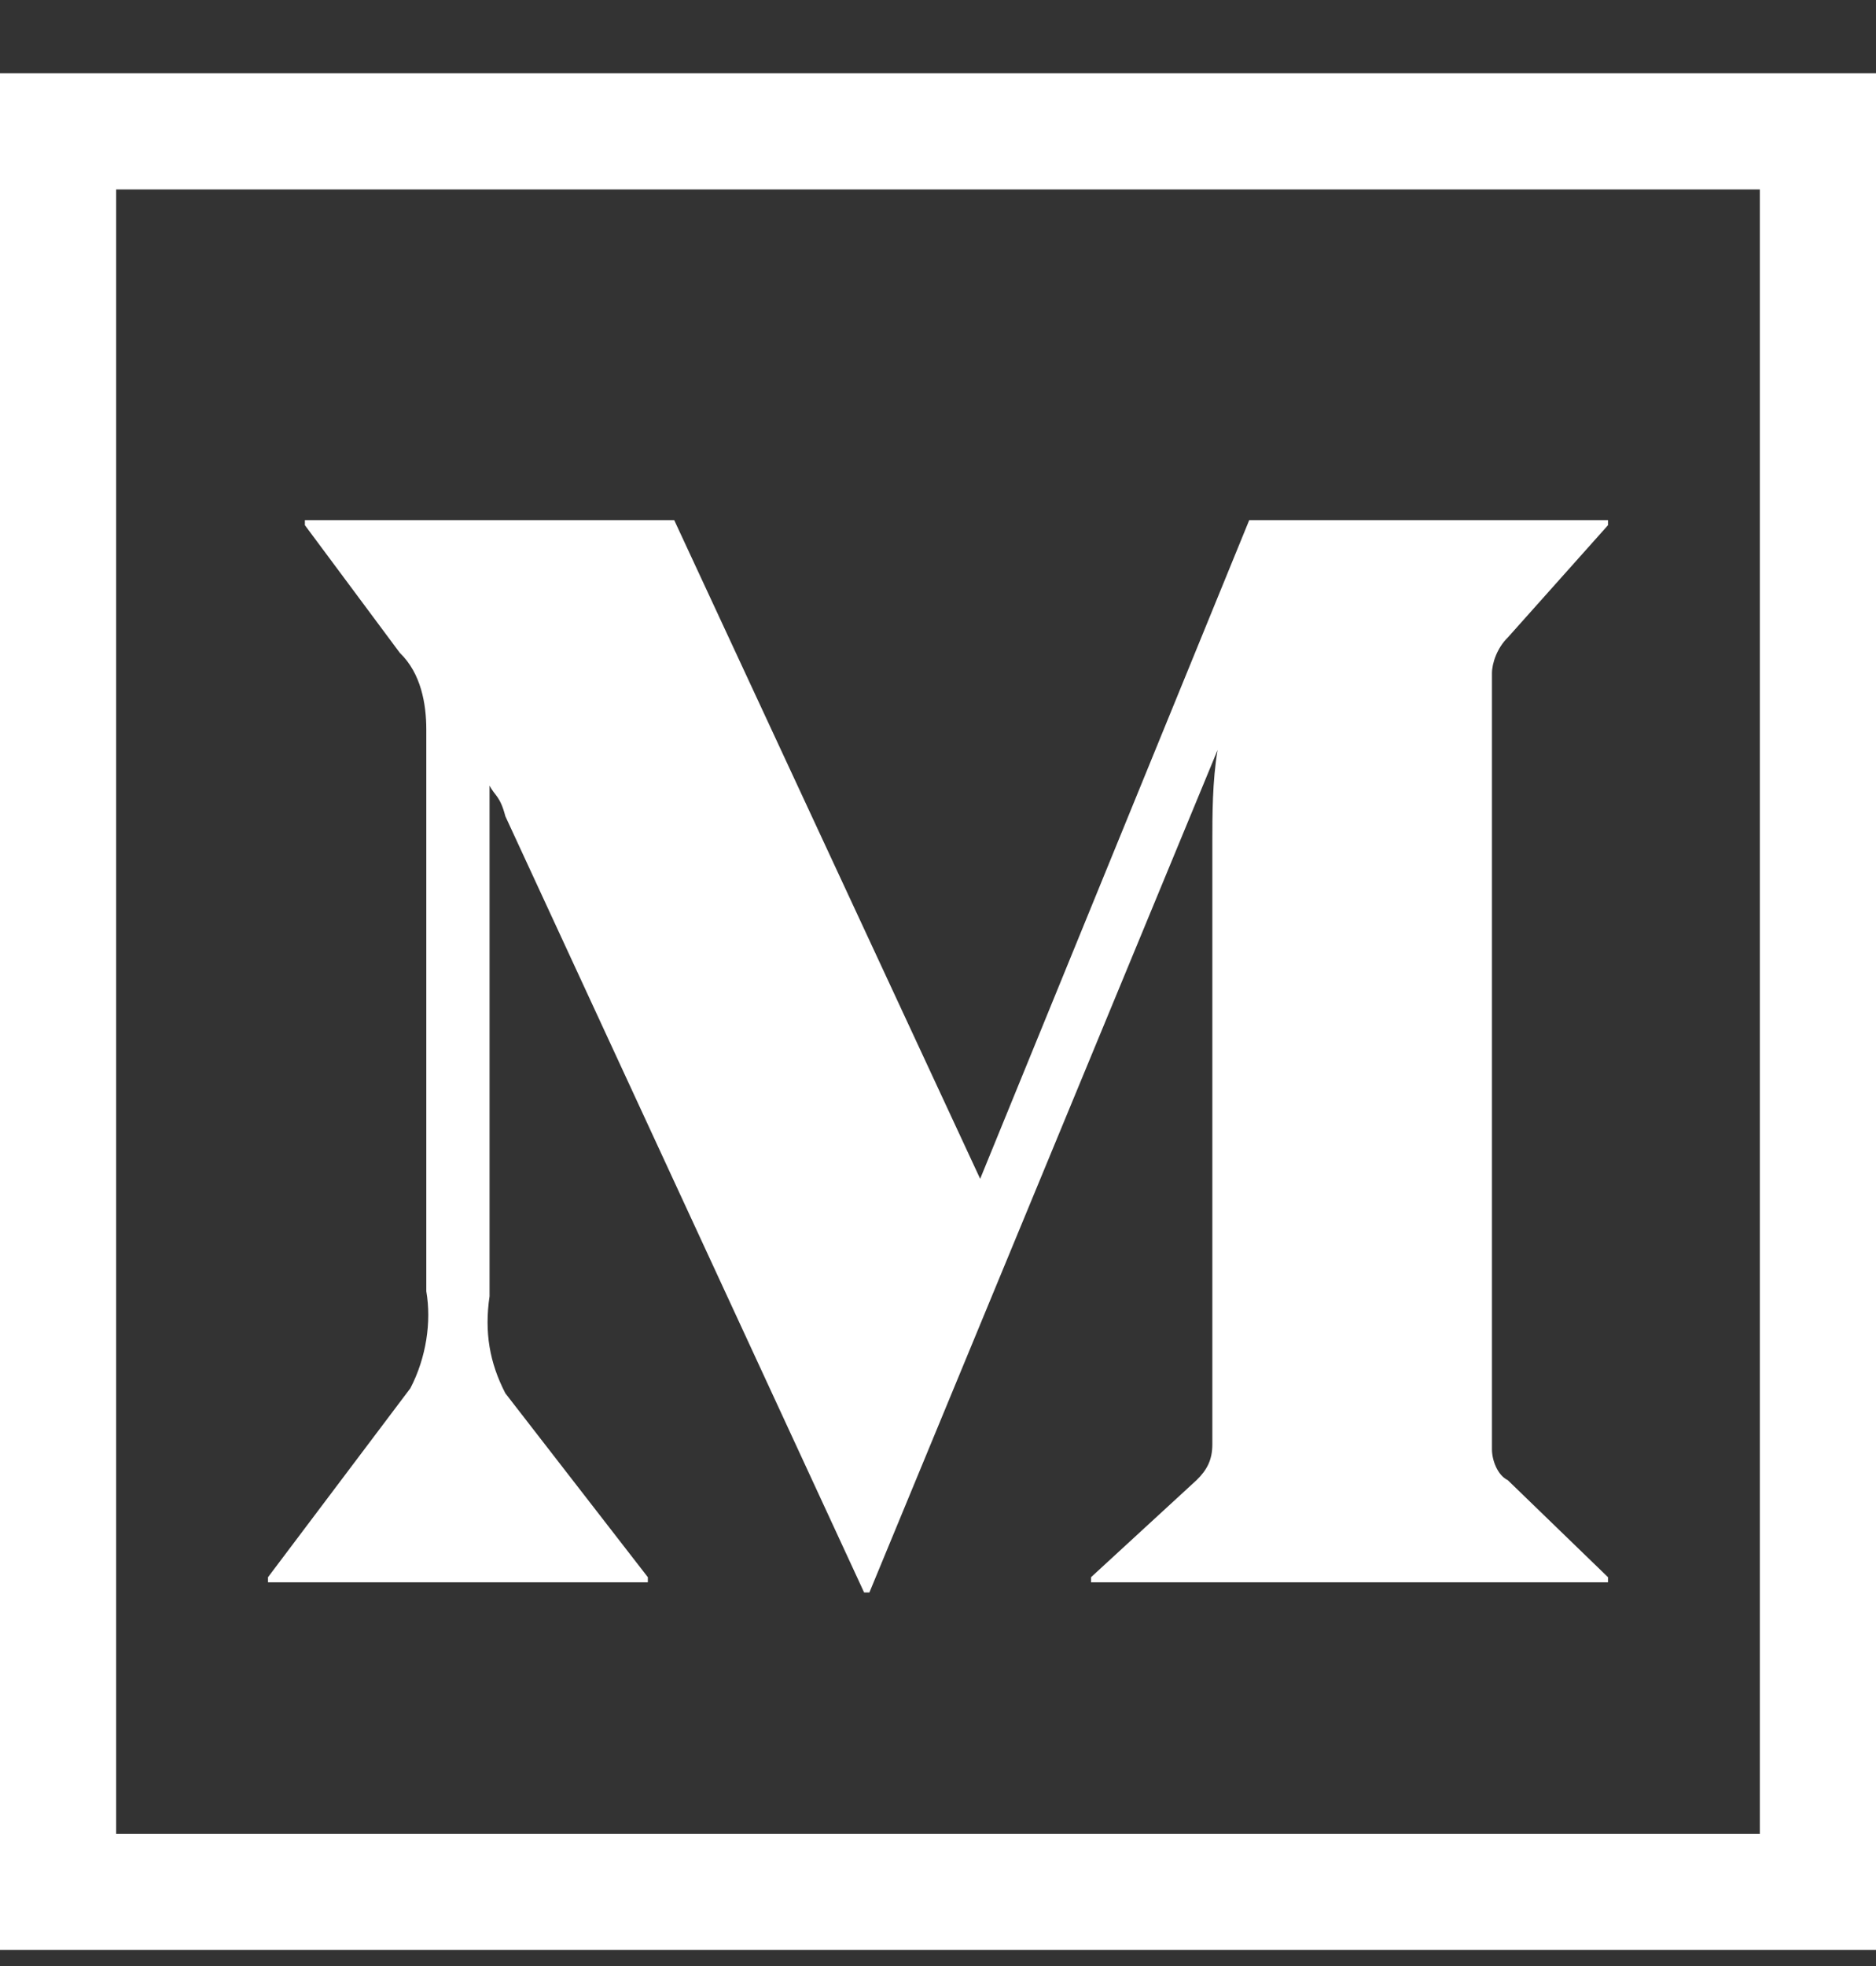 <svg width="21" height="22" viewBox="0 0 21 22" fill="none" xmlns="http://www.w3.org/2000/svg">
<rect x="0" y="0" width="21" height="22" fill="#333333" stroke="none"/>
<rect x="0.65" y="1.47" width="19.7" height="19.7" stroke="white" stroke-width="1.3"/>
<path d="M16.878 16.563L18 17.649V17.706H12.213V17.649L13.394 16.563C13.512 16.449 13.571 16.334 13.571 16.163V9.42C13.571 9.134 13.571 8.734 13.63 8.392L9.732 17.82H9.673L5.657 9.134C5.598 8.906 5.539 8.906 5.48 8.791V14.506C5.421 14.906 5.48 15.249 5.657 15.591L7.252 17.649V17.706H3V17.649L4.594 15.534C4.772 15.191 4.831 14.791 4.772 14.449V8.163C4.772 7.877 4.713 7.534 4.476 7.306L3.413 5.877V5.82H7.547L10.972 13.191L13.984 5.82H18V5.877L16.878 7.134C16.76 7.249 16.701 7.42 16.701 7.534V16.22C16.701 16.334 16.76 16.506 16.878 16.563Z" fill="white"/>
</svg>
